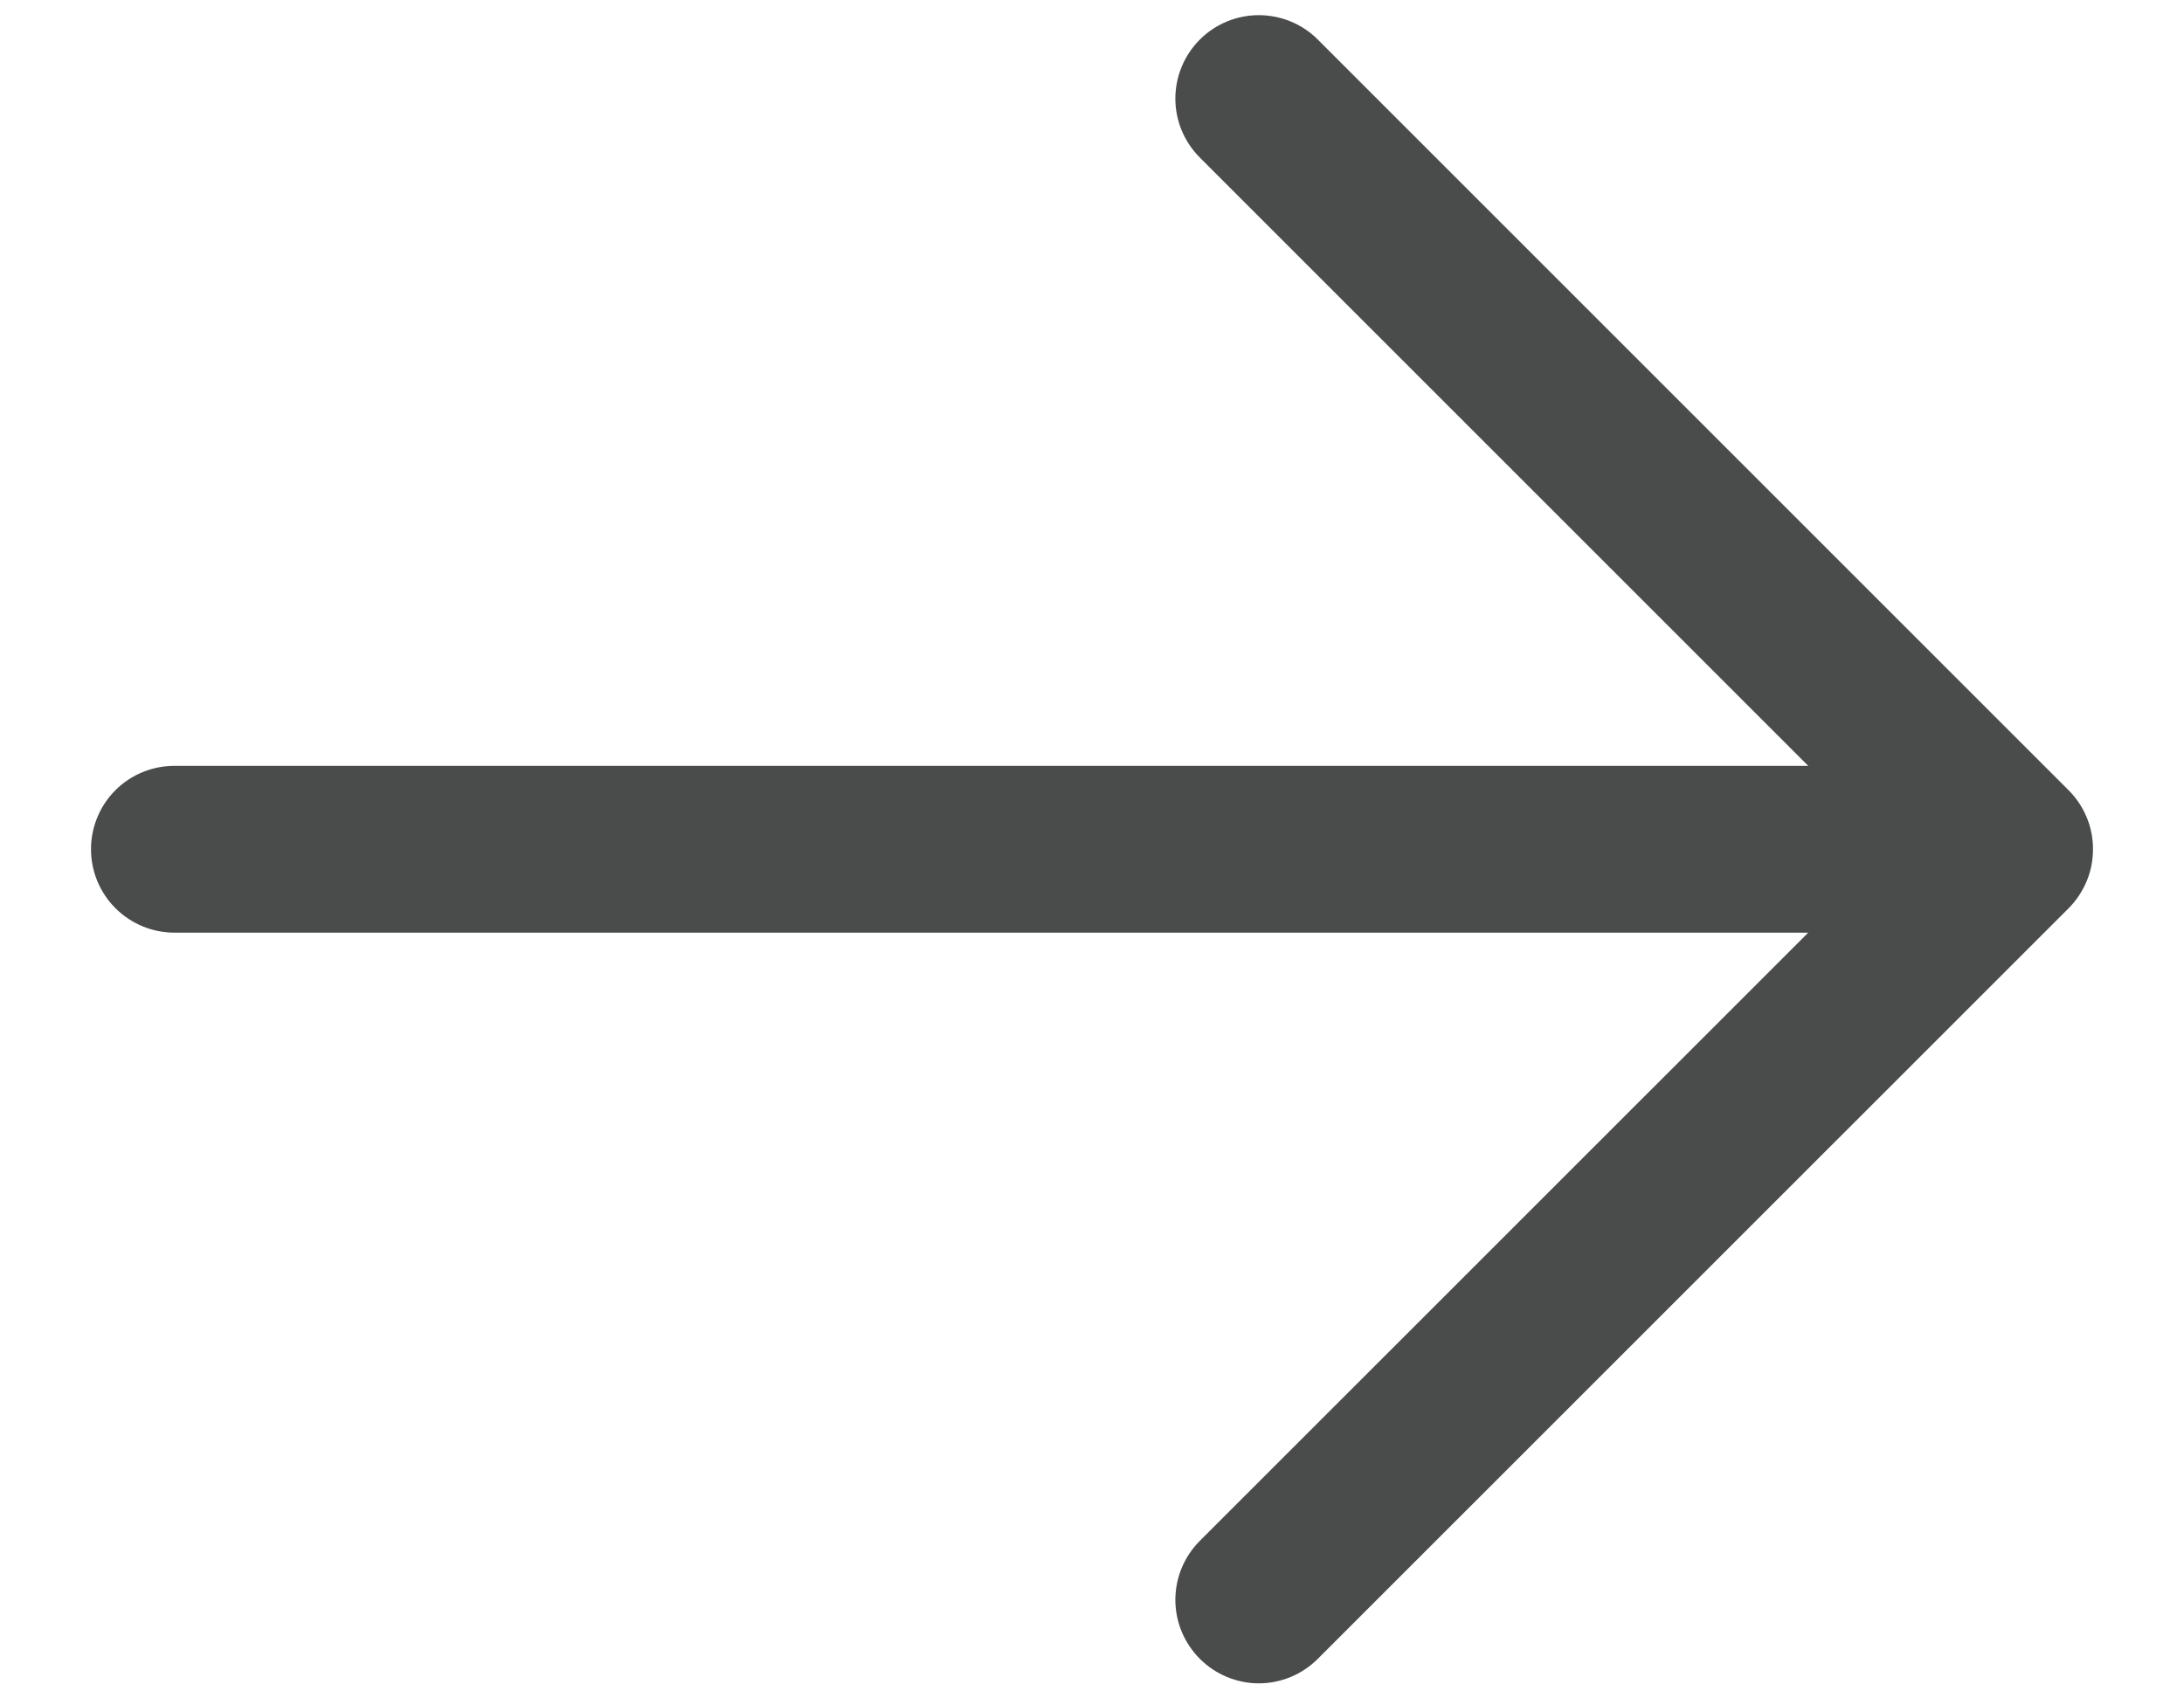 <svg width="18" height="14" viewBox="0 0 18 14" fill="none" xmlns="http://www.w3.org/2000/svg">
<path d="M10.861 0.326L17.049 6.514C17.113 6.578 17.163 6.653 17.198 6.737C17.233 6.82 17.25 6.91 17.25 7C17.25 7.09 17.233 7.18 17.198 7.263C17.163 7.347 17.113 7.423 17.049 7.487L10.861 13.674C10.732 13.803 10.557 13.876 10.375 13.876C10.193 13.876 10.018 13.803 9.889 13.674C9.76 13.545 9.687 13.37 9.687 13.188C9.687 13.005 9.76 12.83 9.889 12.701L14.903 7.688L1.438 7.688C1.255 7.688 1.08 7.615 0.951 7.486C0.822 7.357 0.75 7.182 0.75 7C0.75 6.818 0.822 6.643 0.951 6.514C1.08 6.385 1.255 6.313 1.438 6.313L14.903 6.313L9.889 1.299C9.76 1.17 9.687 0.995 9.687 0.813C9.687 0.63 9.76 0.455 9.889 0.326C10.018 0.197 10.193 0.125 10.375 0.125C10.557 0.125 10.732 0.197 10.861 0.326Z" fill="#1D201F" fill-opacity="0.8"/>
</svg>
